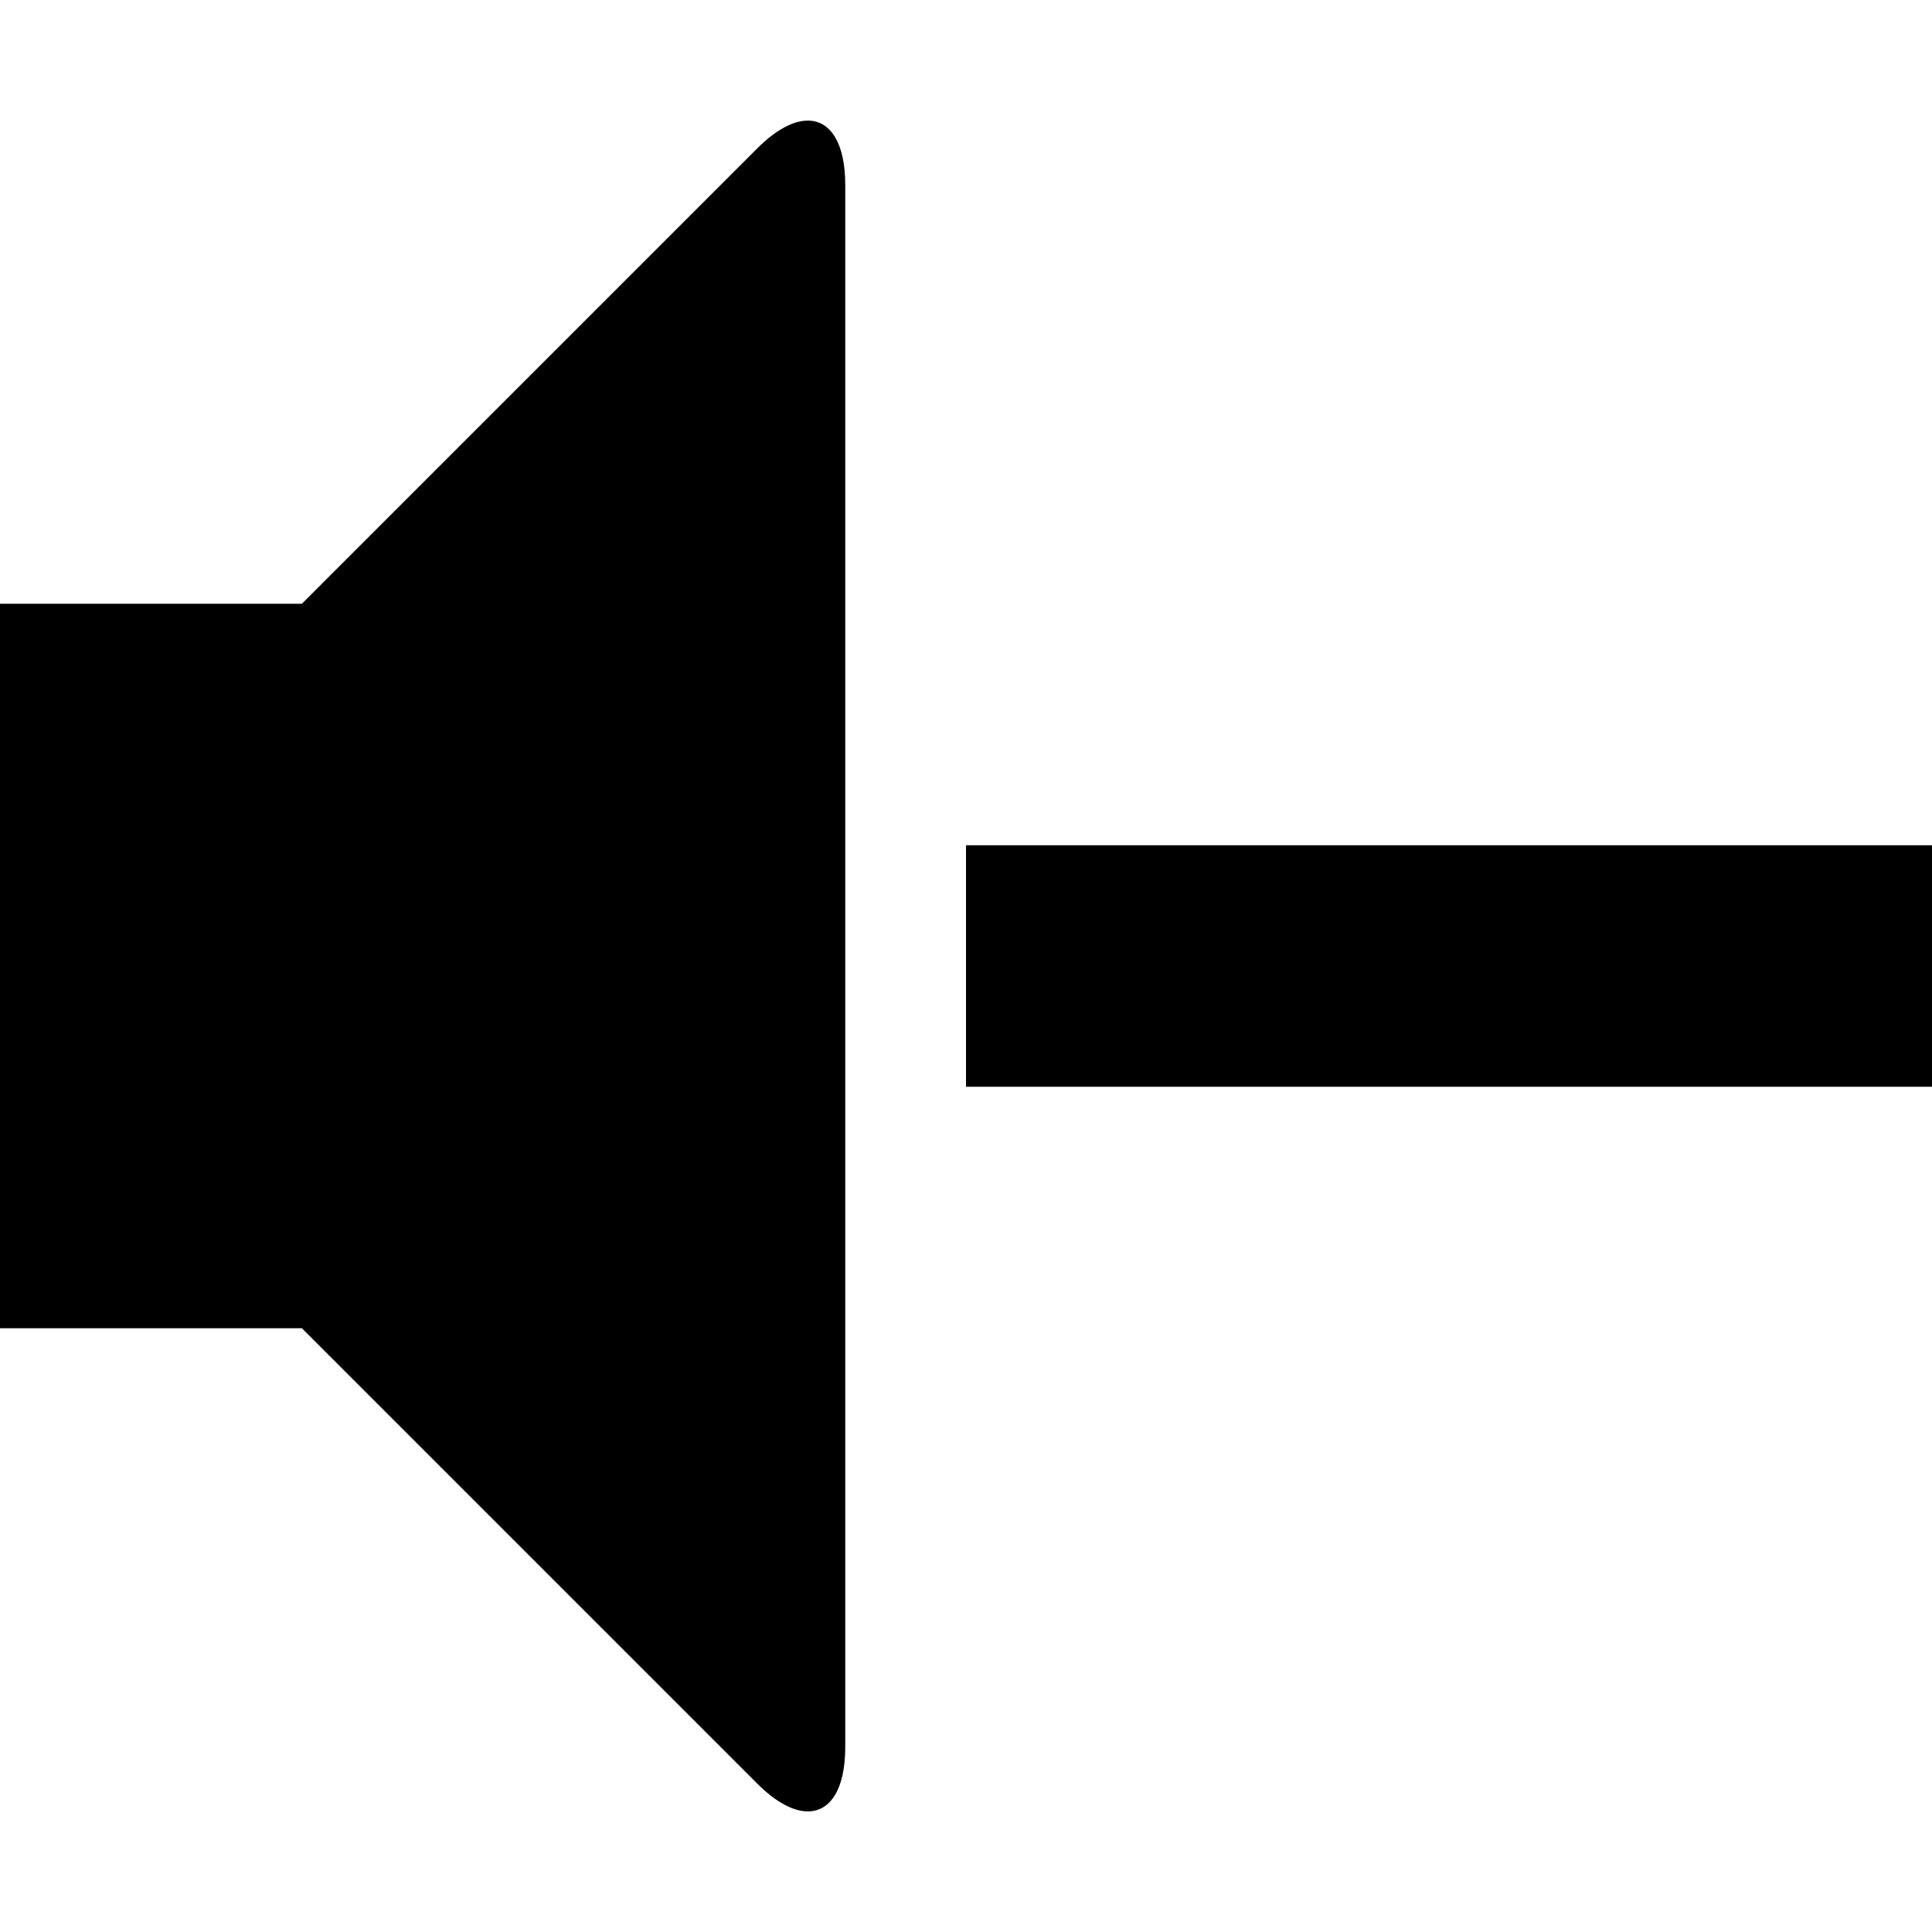 <svg xmlns="http://www.w3.org/2000/svg" viewBox="0 0 512 512"><path d="M214.082 31.959c5.988 0 9.918 5.939 9.919 17.041v414c0 11.103-3.928 17.041-9.918 17.041-3.802 0-8.434-2.394-13.417-7.376l-120.666-120.665h-80v-192h80l120.666-120.666c4.983-4.983 9.614-7.375 13.416-7.375zm41.918 192.041h256v64h-256z"/></svg>